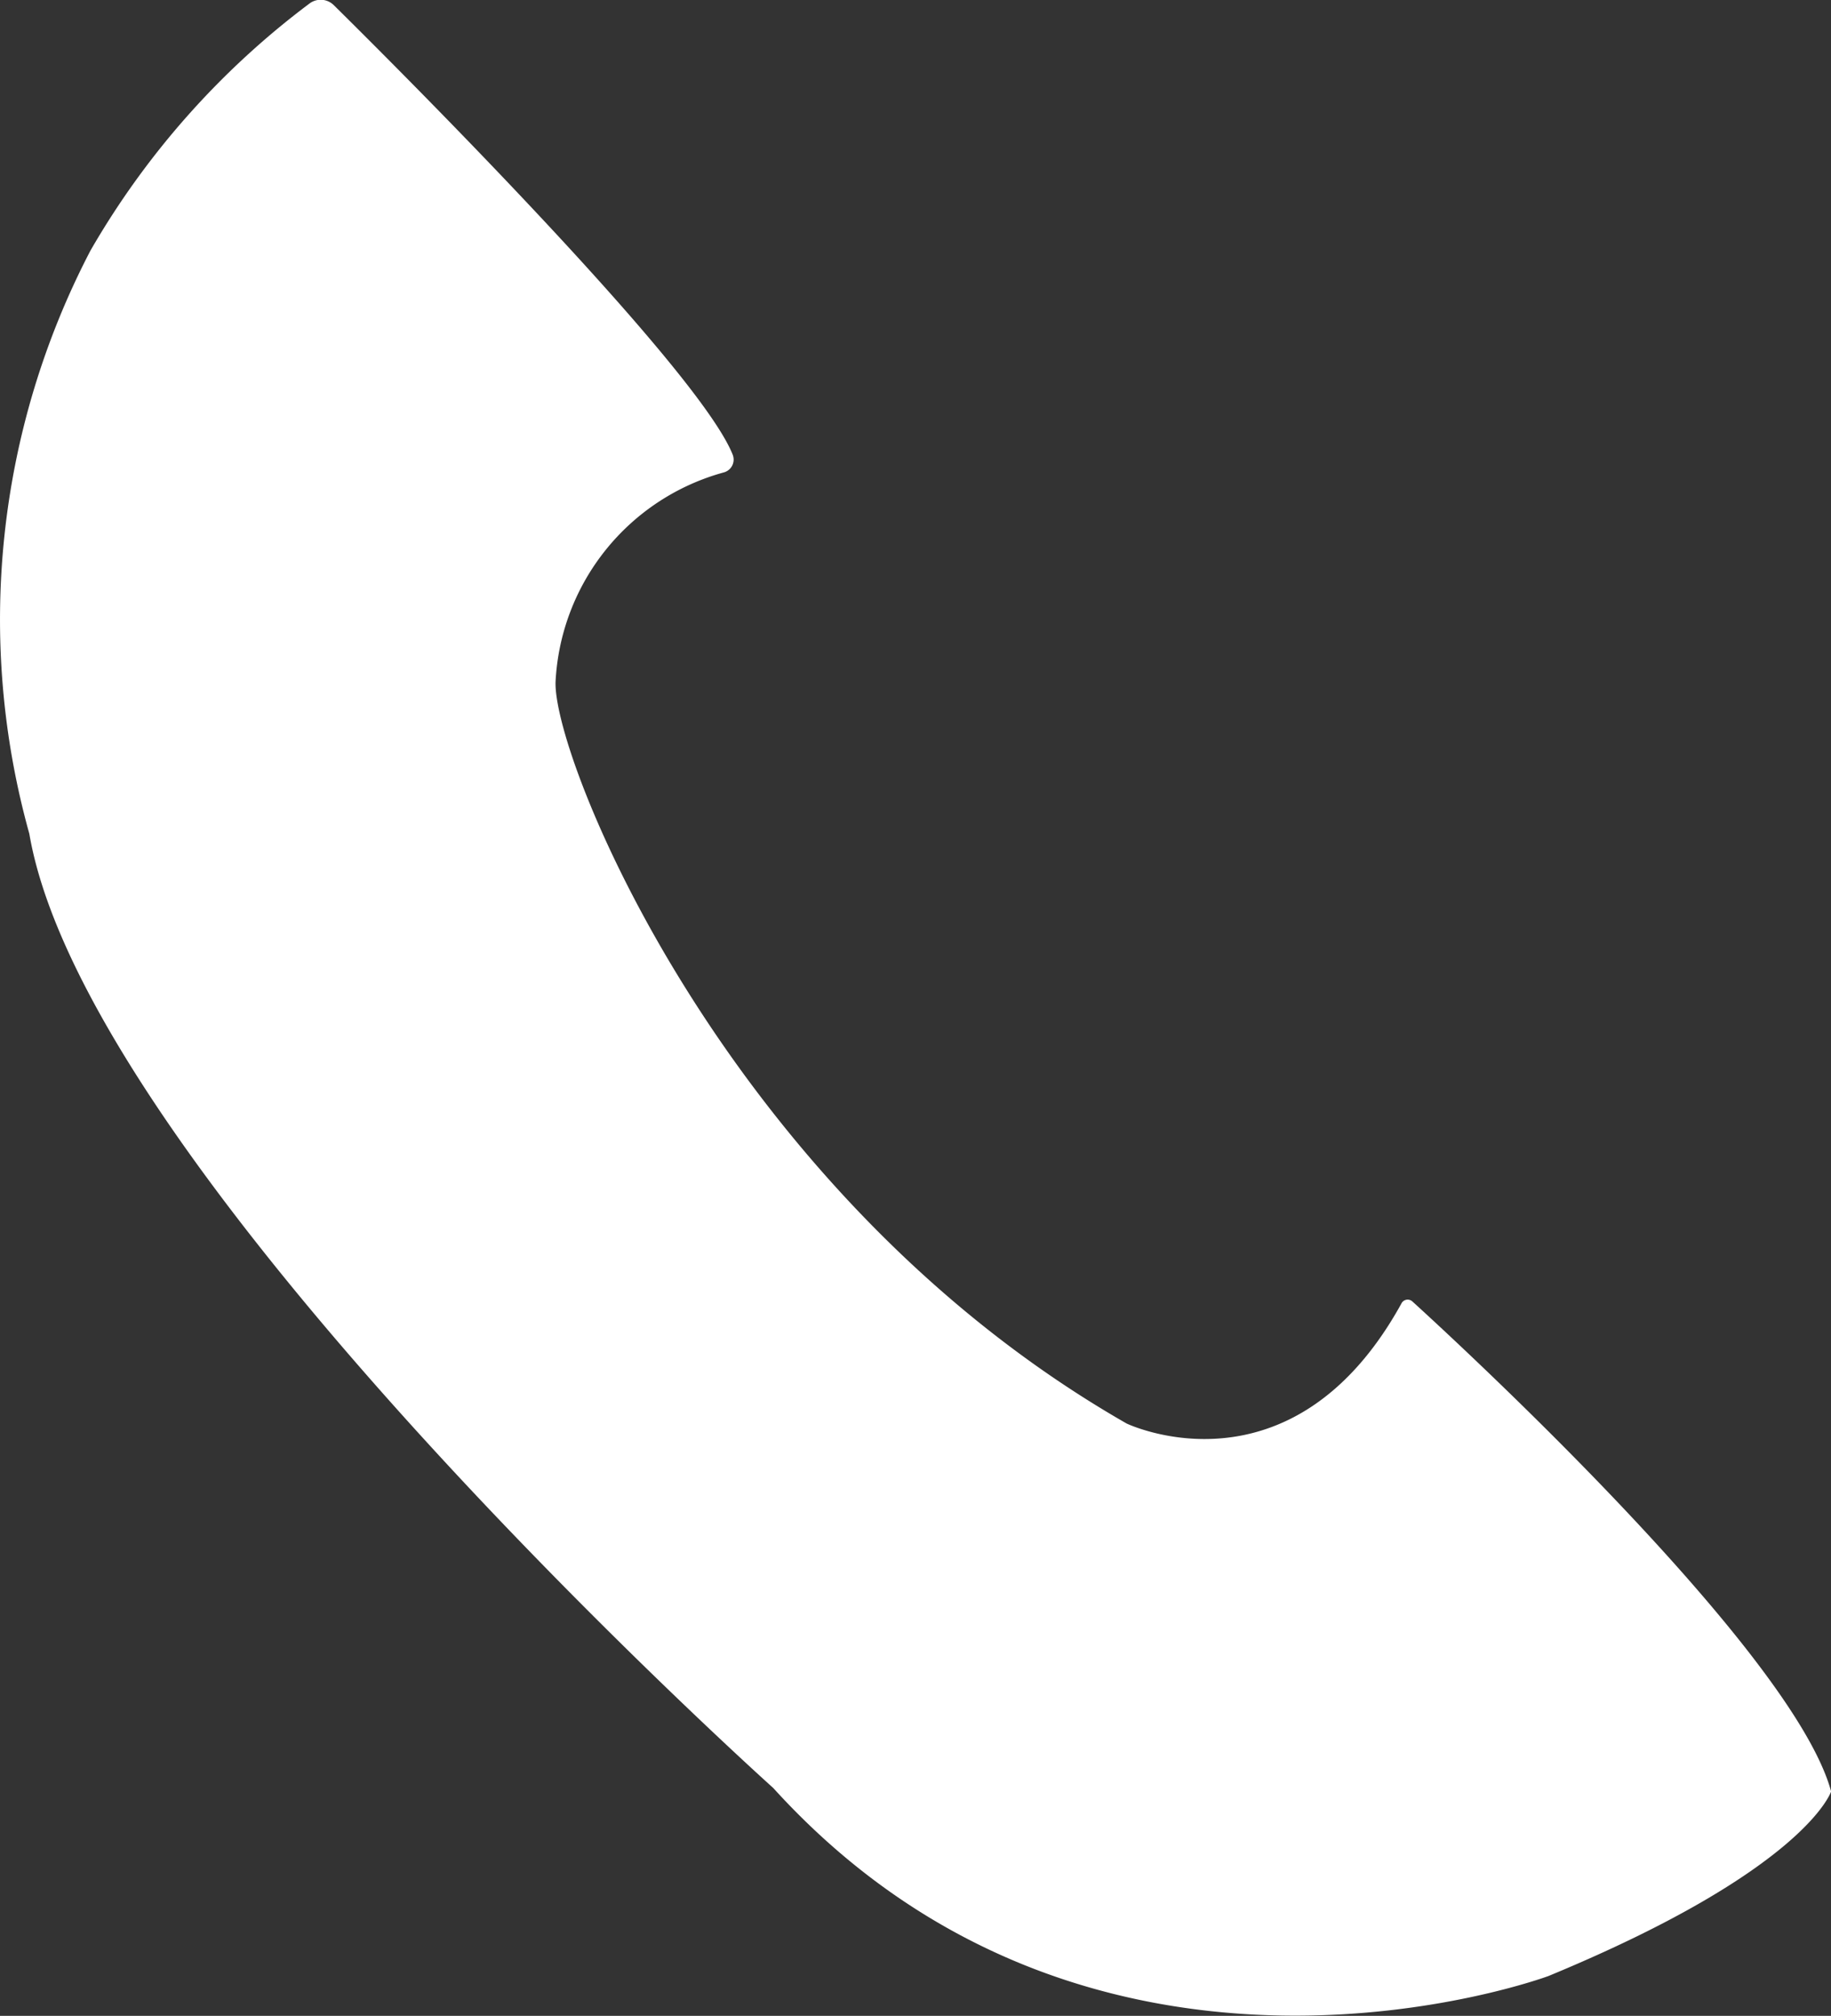 <svg xmlns="http://www.w3.org/2000/svg" width="33.228" height="36.575" viewBox="0 0 33.228 36.575">
  <rect x="0" y="0" width="33.228" height="36.575" fill="#333333" stroke="none"/>
  <path id="Pfad_4771" data-name="Pfad 4771" d="M3258.532,1228.2c1.12,1.106,6.631,6.6,7.242,8.163a.241.241,0,0,1-.159.314,4.156,4.156,0,0,0-3.058,3.8c-.048,1.418,3.142,9.326,10.364,13.458,0,0,2.991,1.433,4.984-2.174a.127.127,0,0,1,.2-.042c.918.835,6.917,6.373,7.6,8.891,0,0-.451,1.415-5.129,3.349,0,0-8.2,3.05-14.069-3.412,0,0-12.447-11.157-13.5-17.313a14.471,14.471,0,0,1,1.111-10.583,14.882,14.882,0,0,1,3.98-4.485A.338.338,0,0,1,3258.532,1228.2Z" transform="translate(-3252.475 -1228.107)" fill="#fff"/>
</svg>
